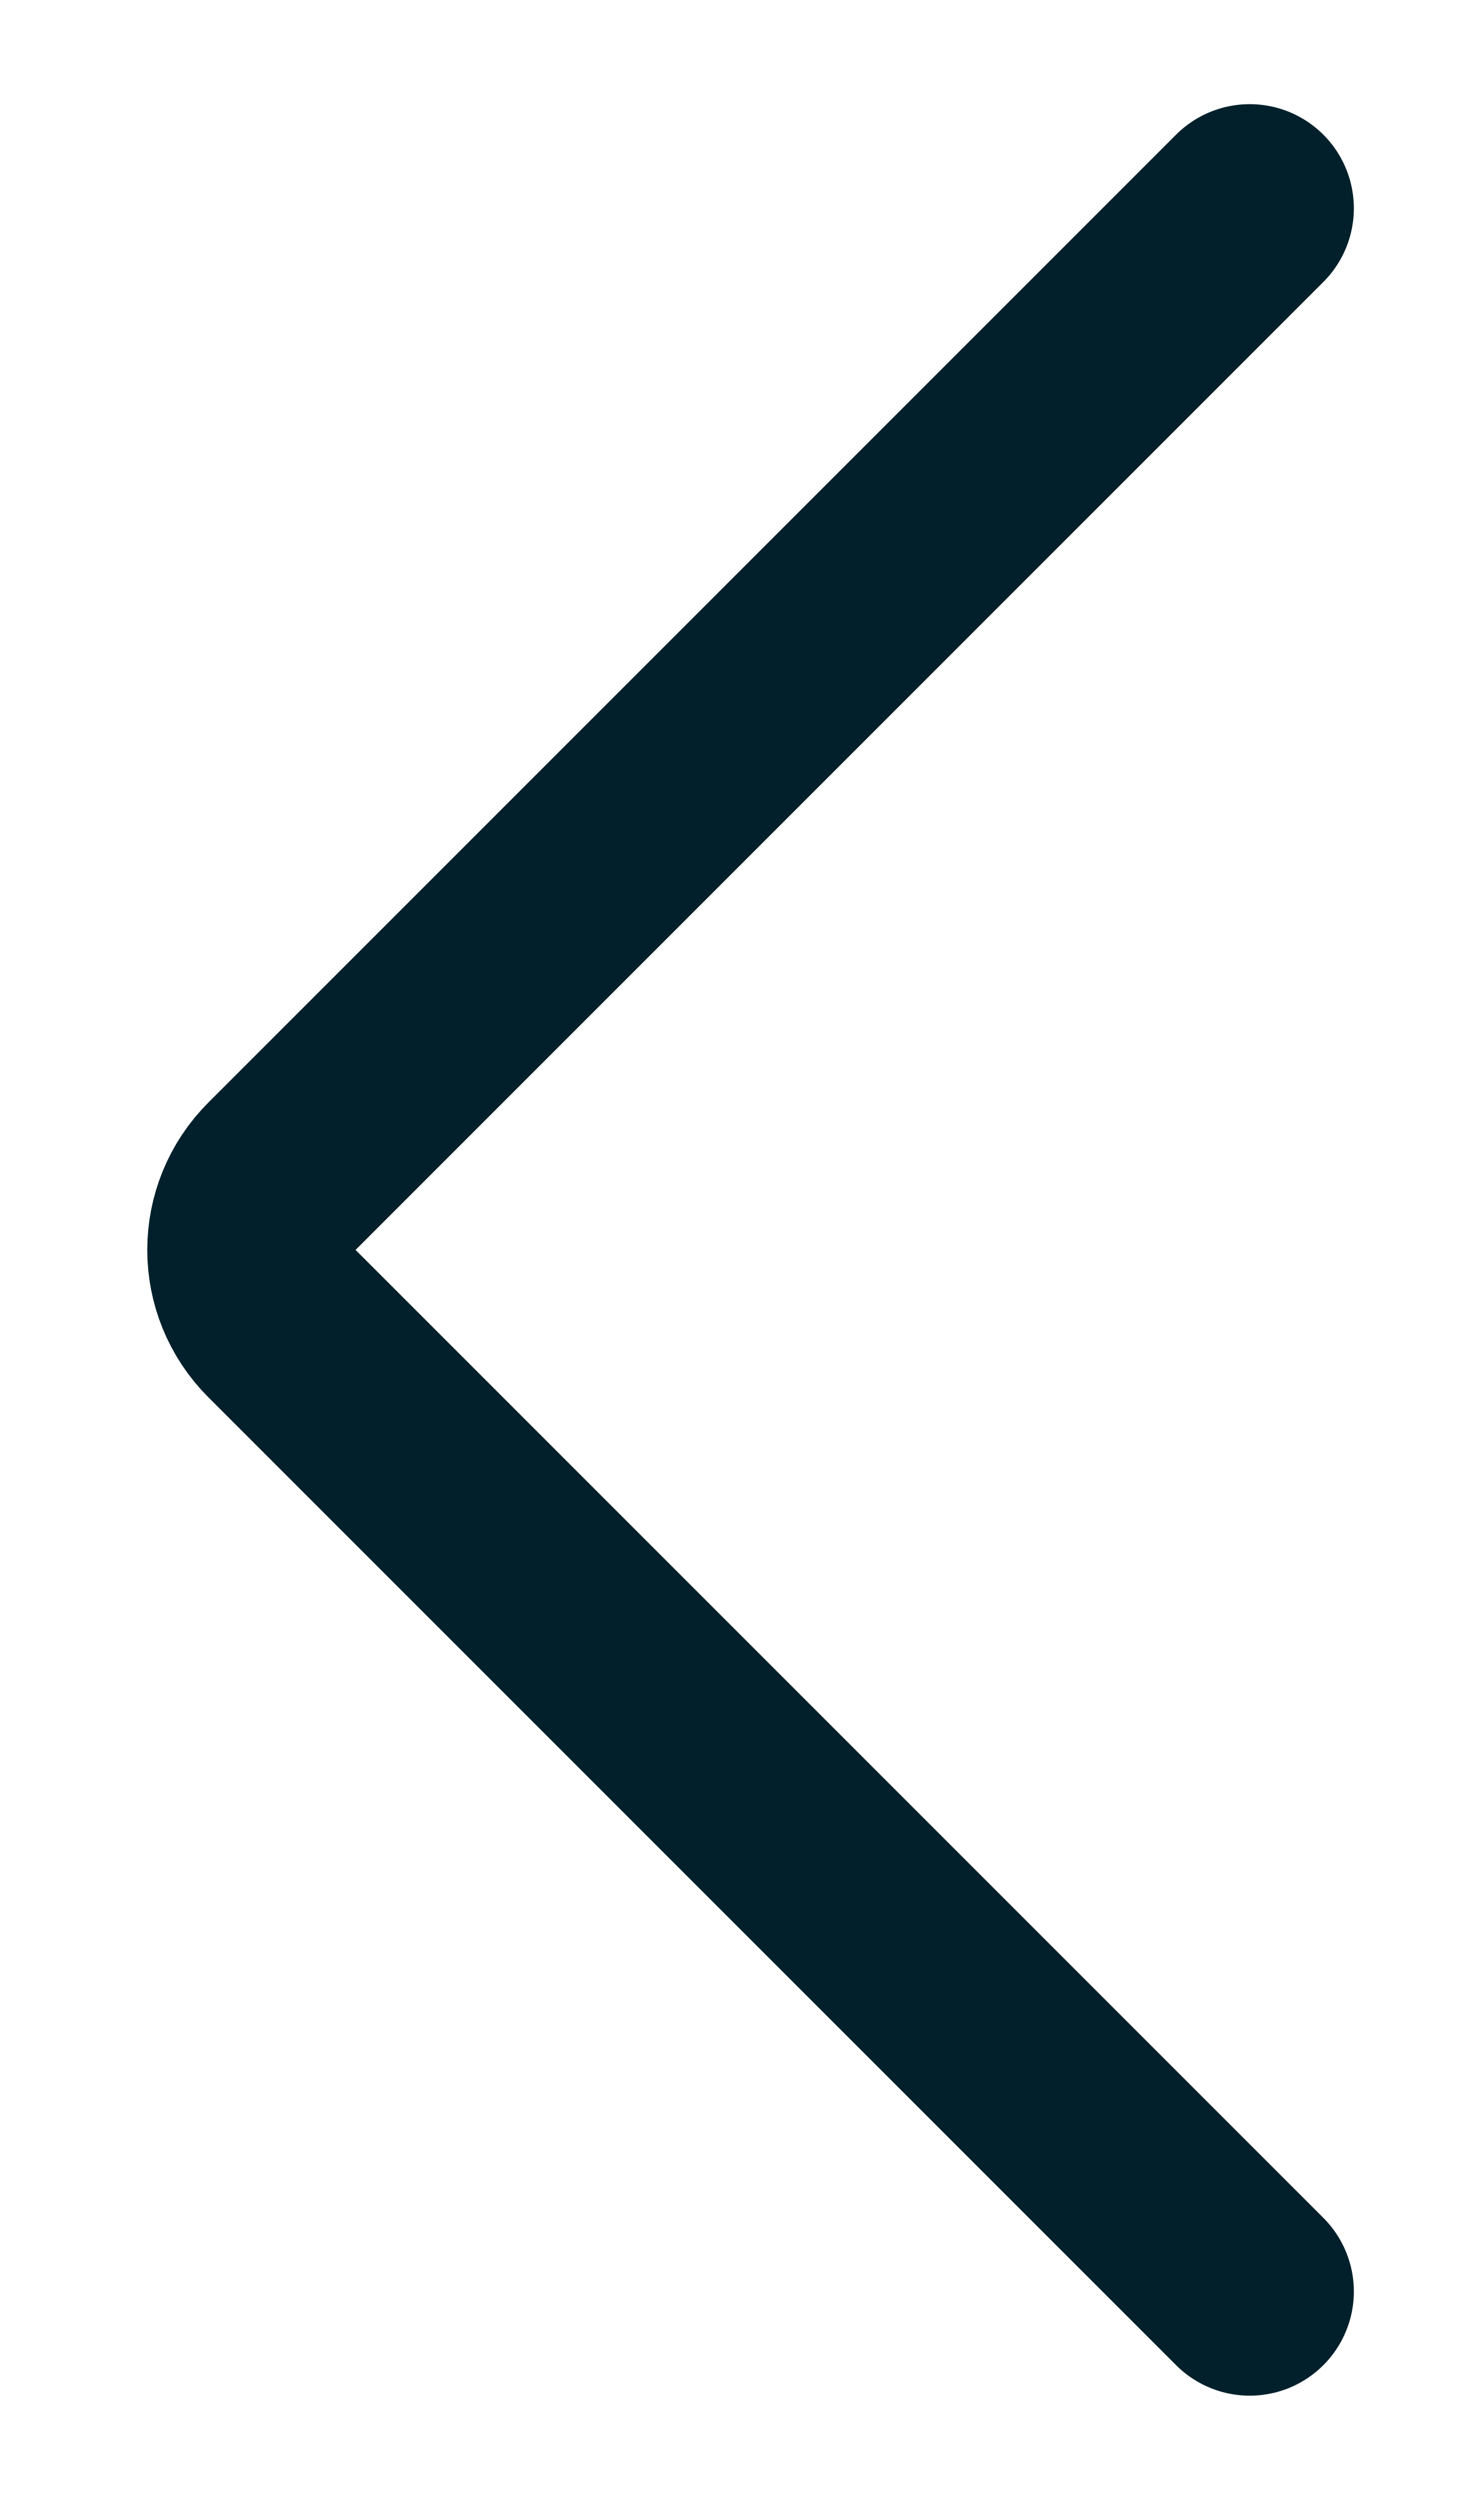 <svg width="7" height="12" viewBox="0 0 7 12" fill="none" xmlns="http://www.w3.org/2000/svg">
<path d="M6 11L1.354 6.354C1.158 6.158 1.158 5.842 1.354 5.646L6 1" stroke="#01202B" stroke-linecap="round" stroke-linejoin="round"/>
</svg>
